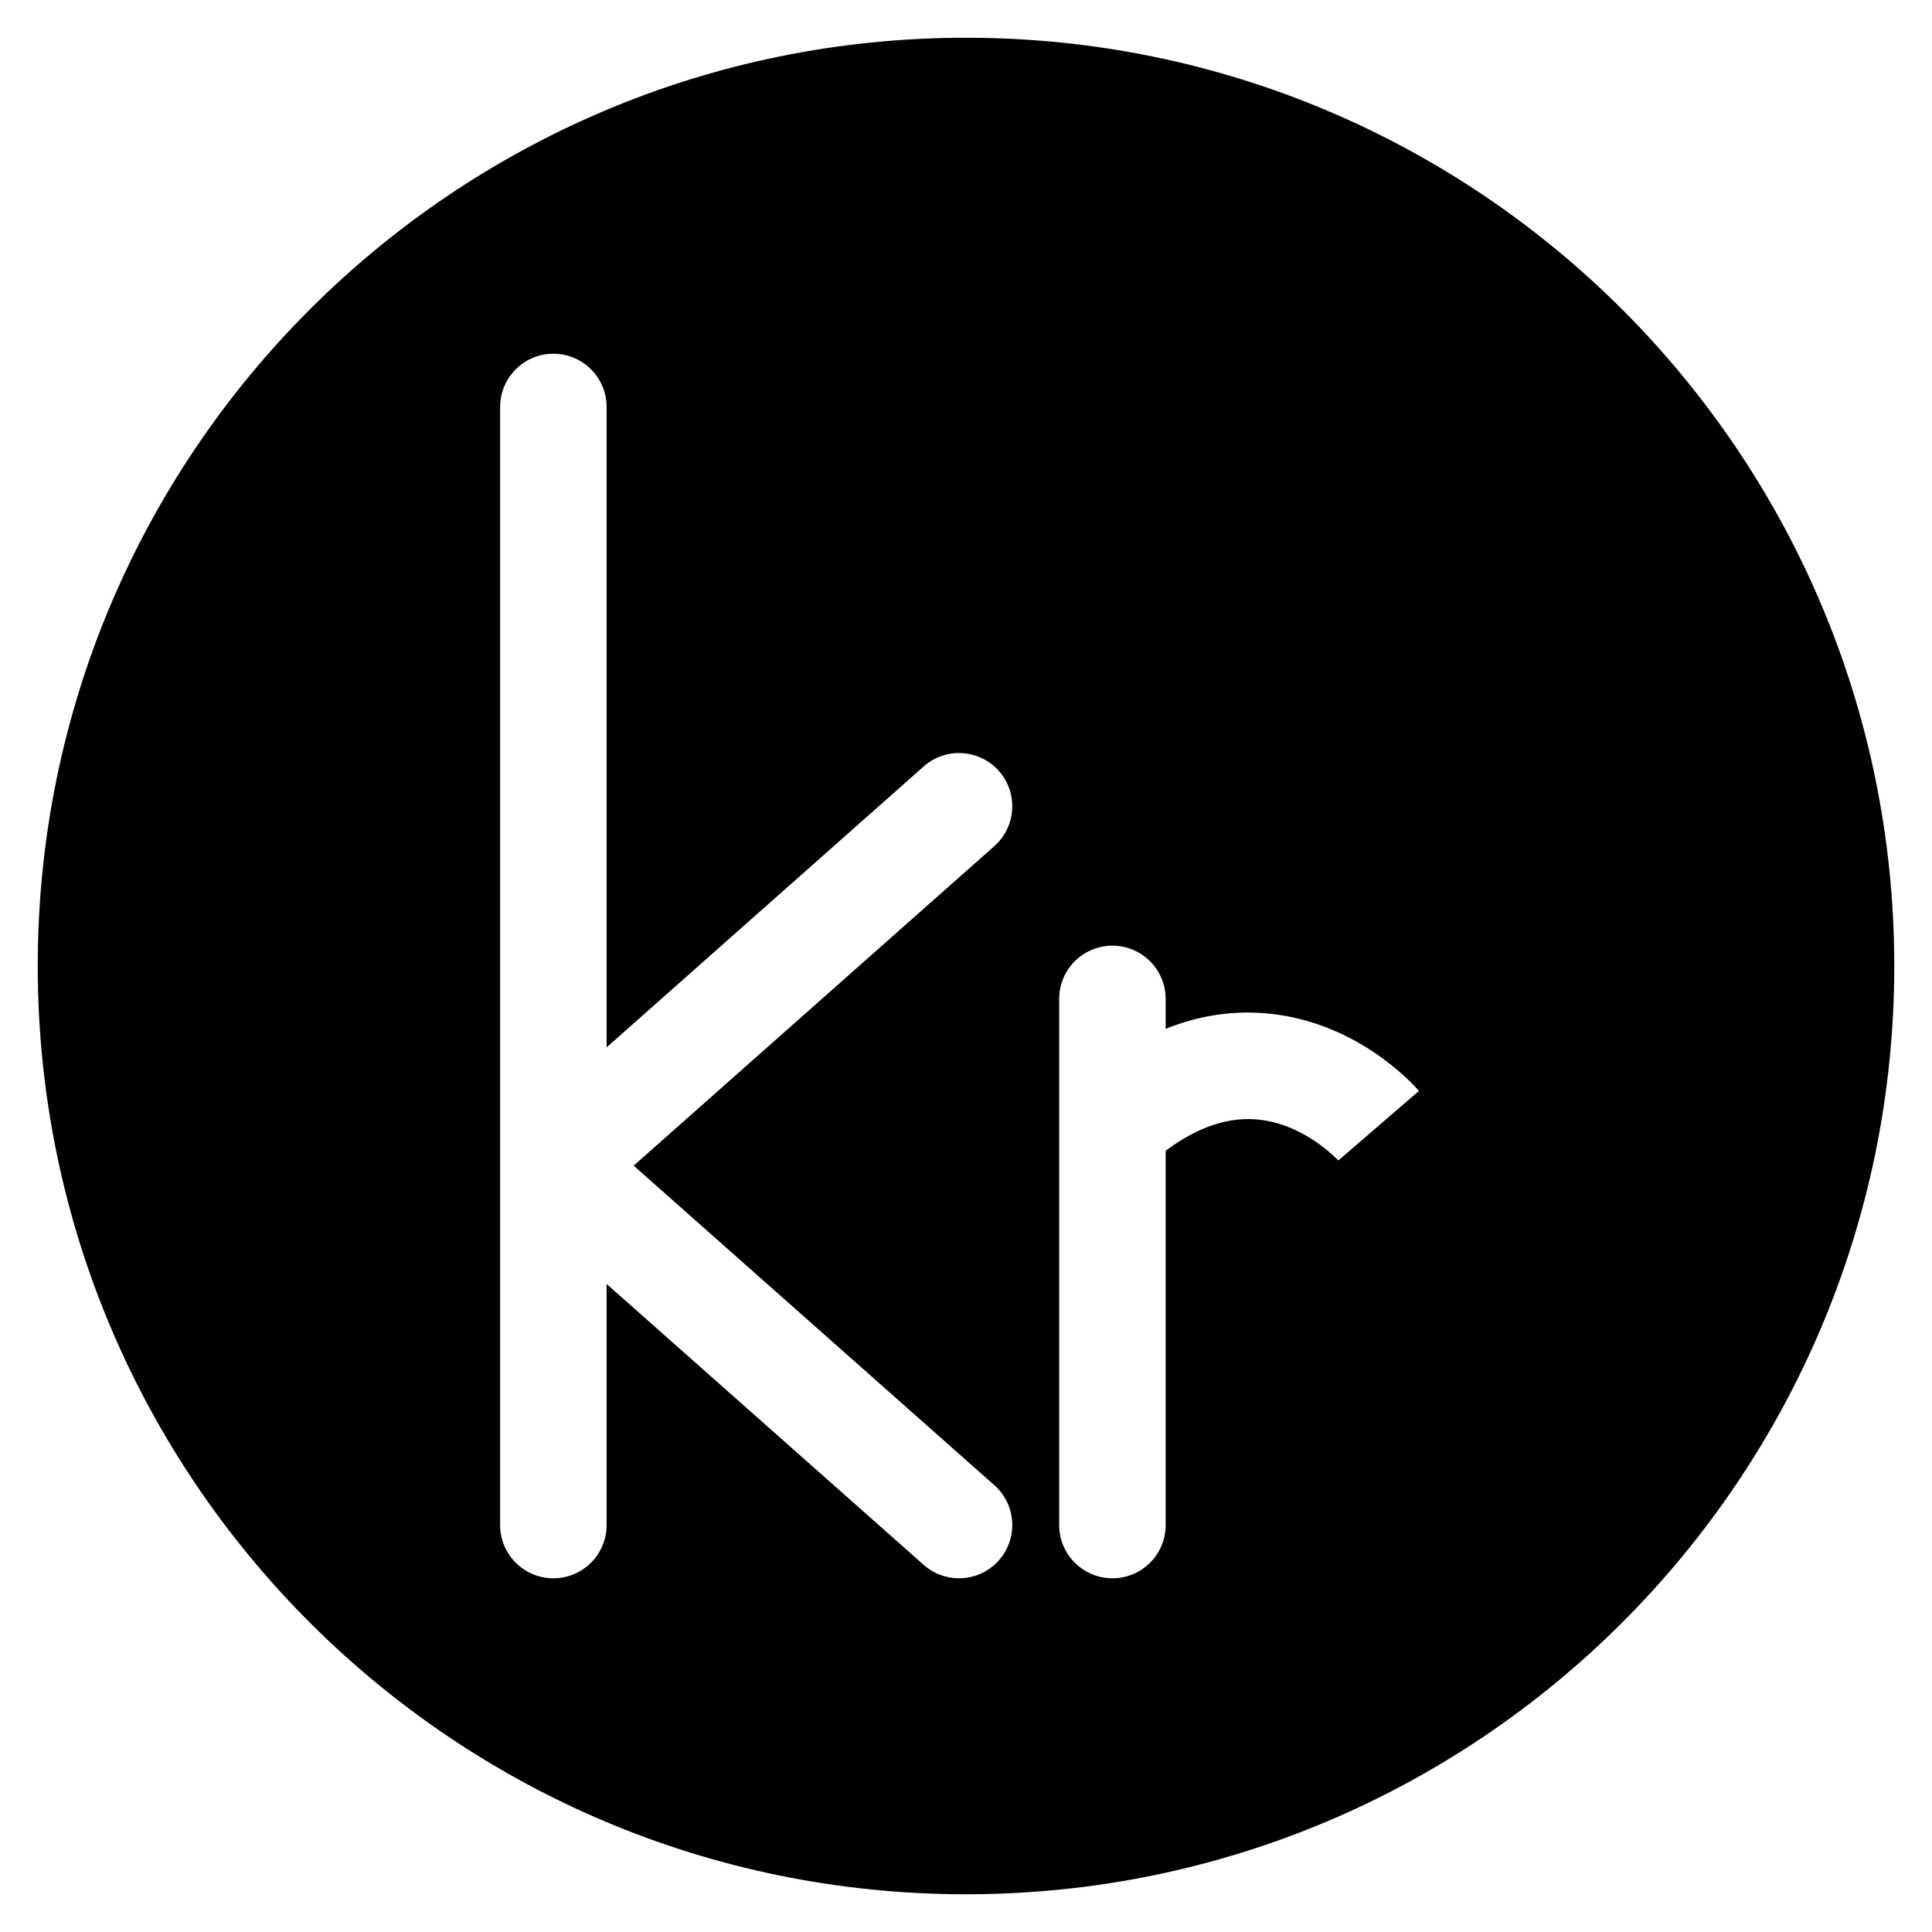 <?xml version="1.0" encoding="UTF-8"?>
<!-- The Best Svg Icon site in the world: iconSvg.co, Visit us! https://iconsvg.co -->
<svg fill="#000000" width="800px" height="800px" version="1.1" viewBox="144 144 512 512" xmlns="http://www.w3.org/2000/svg">
 <path d="m400 154c-135.86 0-246 110.14-246 246 0 135.86 110.14 246 246 246 135.86 0 246-110.14 246-246 0.004-135.86-110.14-246-246-246zm7.508 383.59c5.832 5.168 6.371 14.086 1.203 19.918-2.789 3.148-6.668 4.754-10.566 4.754-3.328 0-6.664-1.168-9.352-3.551l-84.035-74.449v63.891c0 7.793-6.316 14.109-14.109 14.109-7.793 0-14.109-6.316-14.109-14.109v-296.3c0-7.793 6.316-14.109 14.109-14.109 7.793 0 14.109 6.316 14.109 14.109v169.71l84.035-74.453c5.832-5.164 14.75-4.629 19.918 1.203 5.168 5.832 4.629 14.75-1.203 19.918l-95.582 84.68zm91.238-85.953c-0.094-0.102-9.375-10.316-22.512-11.031-7.543-0.41-15.363 2.398-23.32 8.363v99.184c0 7.793-6.316 14.109-14.109 14.109-7.793 0-14.109-6.316-14.109-14.109l-0.004-139.43c0-7.793 6.316-14.109 14.109-14.109s14.109 6.316 14.109 14.109v7.934c8.285-3.344 16.758-4.754 25.359-4.203 24.625 1.566 40.082 18.707 41.766 20.656l-21.371 18.43z"/>
</svg>